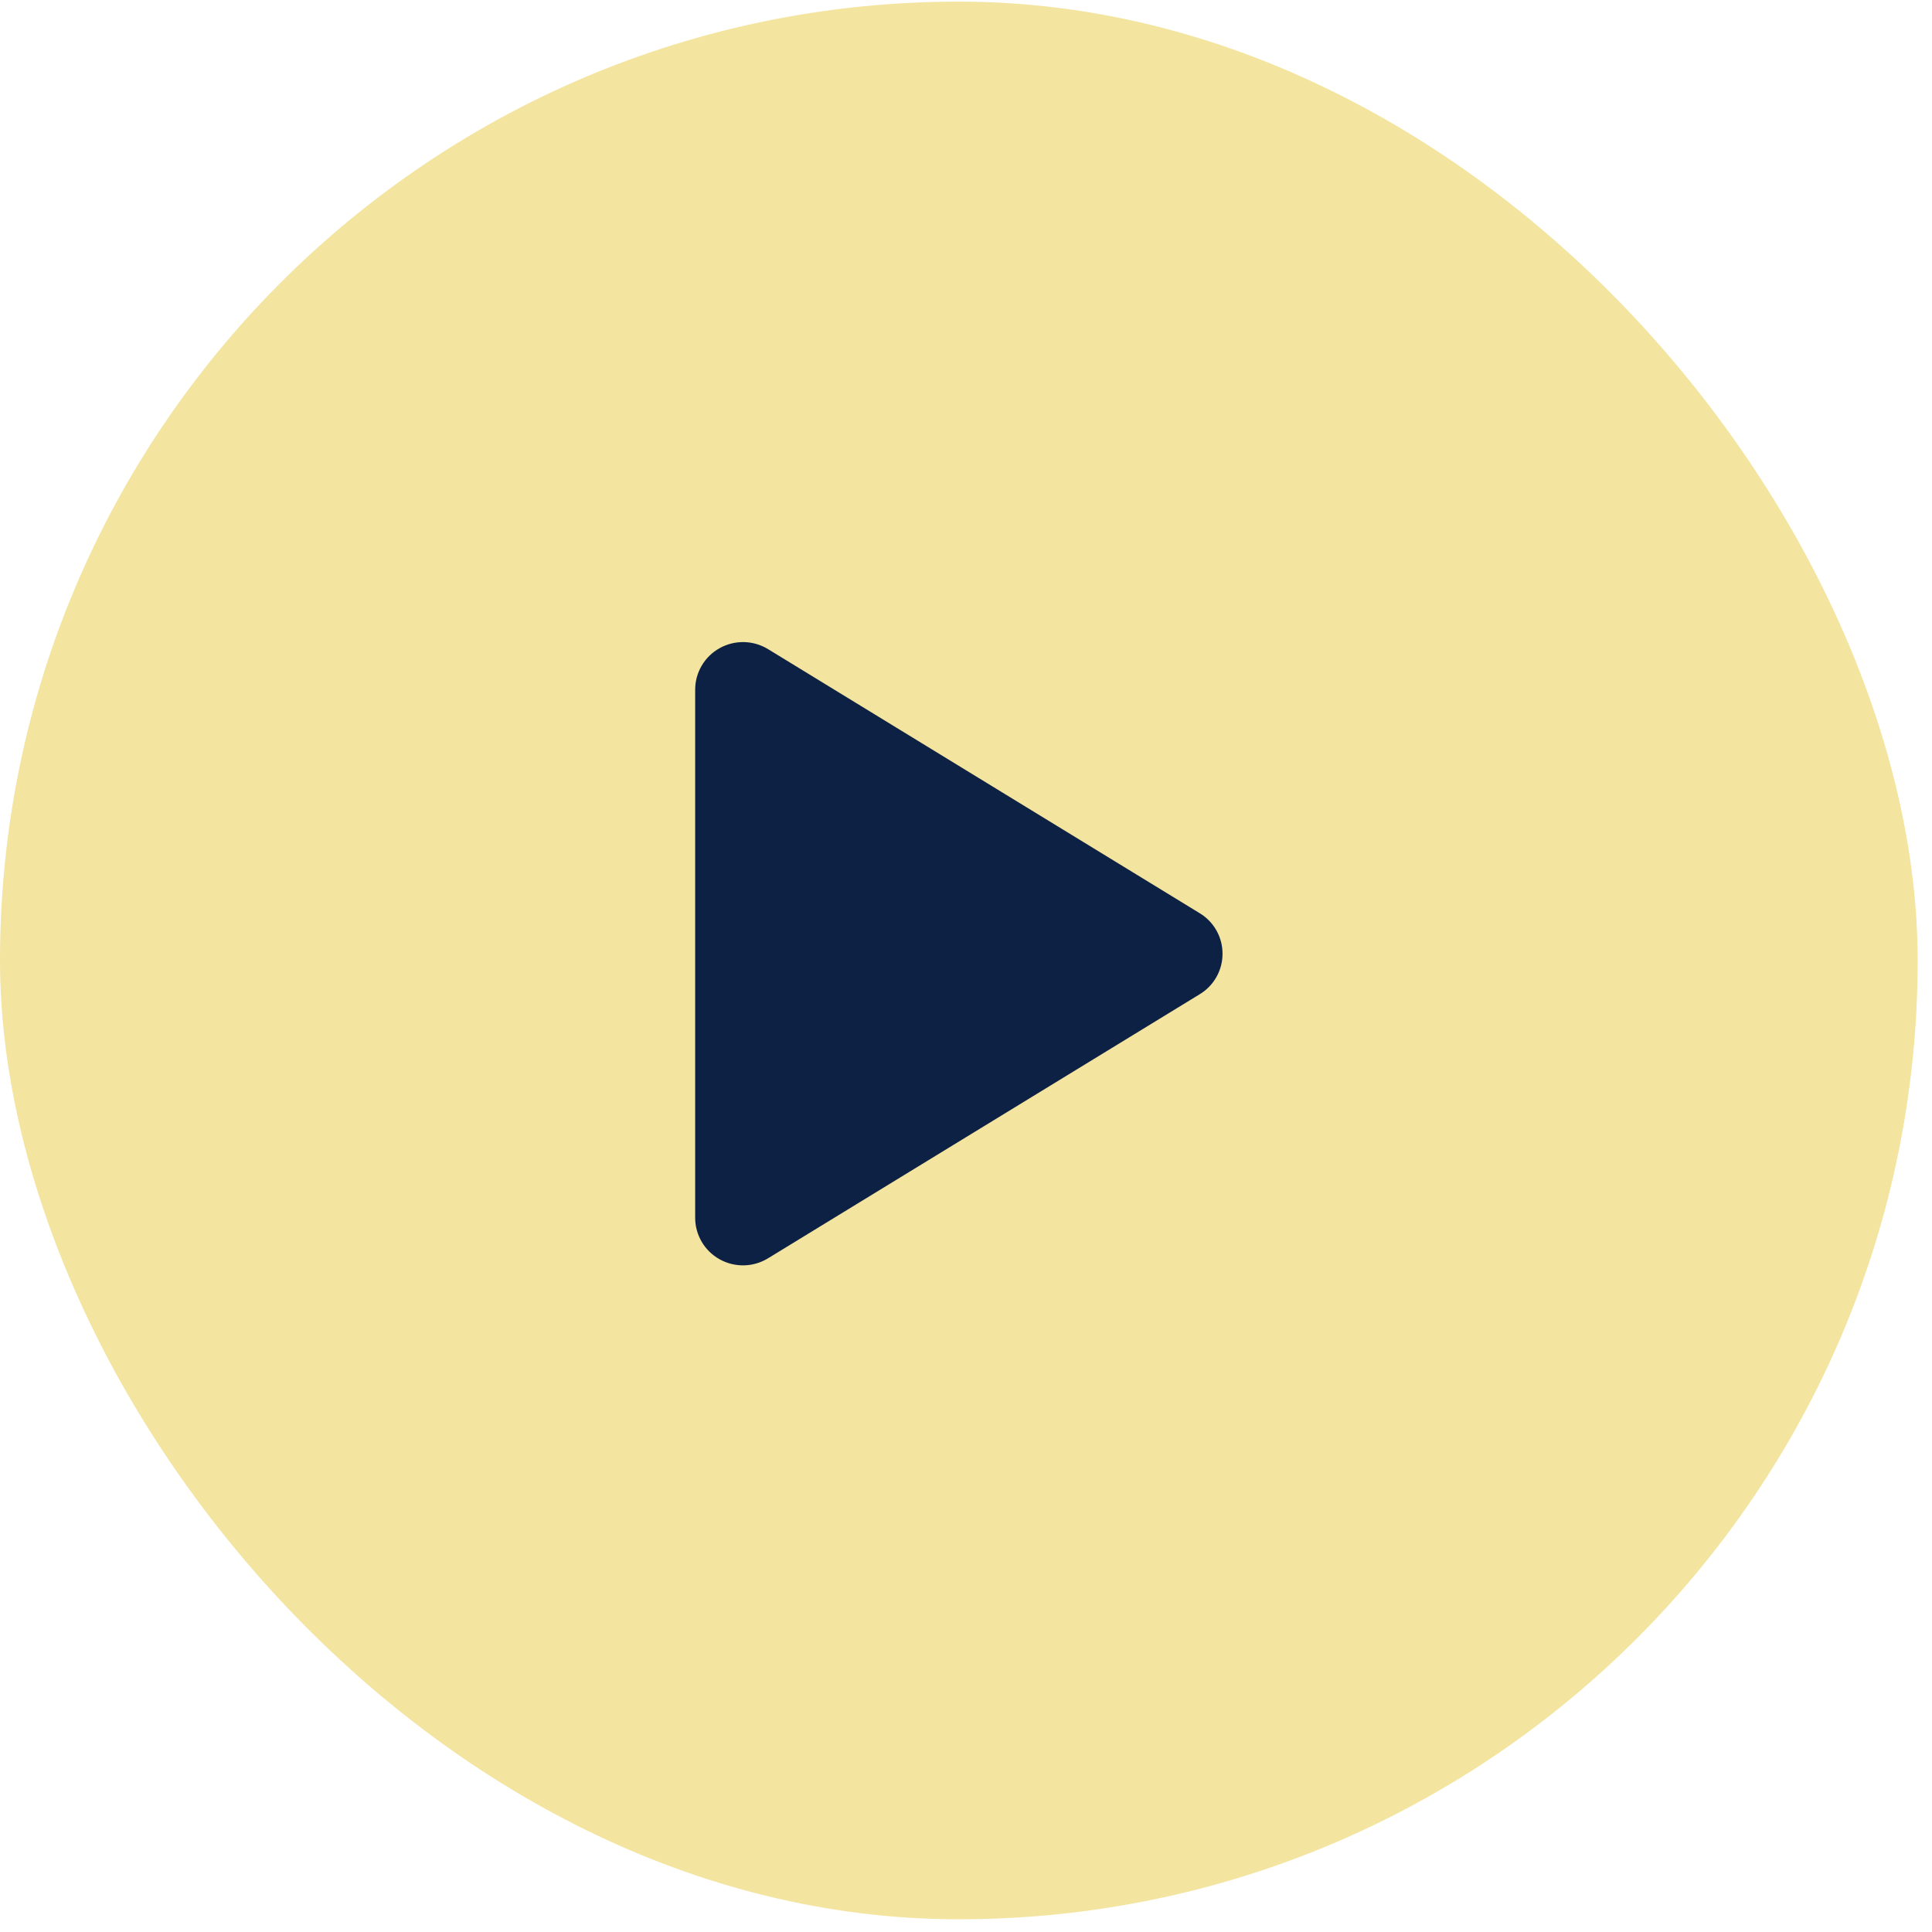 <svg width="110" height="110" viewBox="0 0 110 110" fill="none" xmlns="http://www.w3.org/2000/svg">
<rect y="0.092" width="109.184" height="109.184" rx="54.592" fill="#F3E49F"/>
<path d="M69.605 54.301C69.606 54.764 69.488 55.22 69.26 55.624C69.033 56.028 68.705 56.366 68.309 56.606L43.729 71.642C43.314 71.896 42.84 72.035 42.354 72.044C41.868 72.053 41.388 71.932 40.965 71.694C40.545 71.459 40.196 71.117 39.953 70.703C39.709 70.288 39.58 69.817 39.58 69.336V39.266C39.58 38.785 39.709 38.313 39.953 37.899C40.196 37.485 40.545 37.143 40.965 36.908C41.388 36.67 41.868 36.549 42.354 36.558C42.84 36.567 43.314 36.706 43.729 36.959L68.309 51.996C68.705 52.236 69.033 52.574 69.26 52.978C69.488 53.382 69.606 53.838 69.605 54.301Z" fill="#0D2144"/>
</svg>
